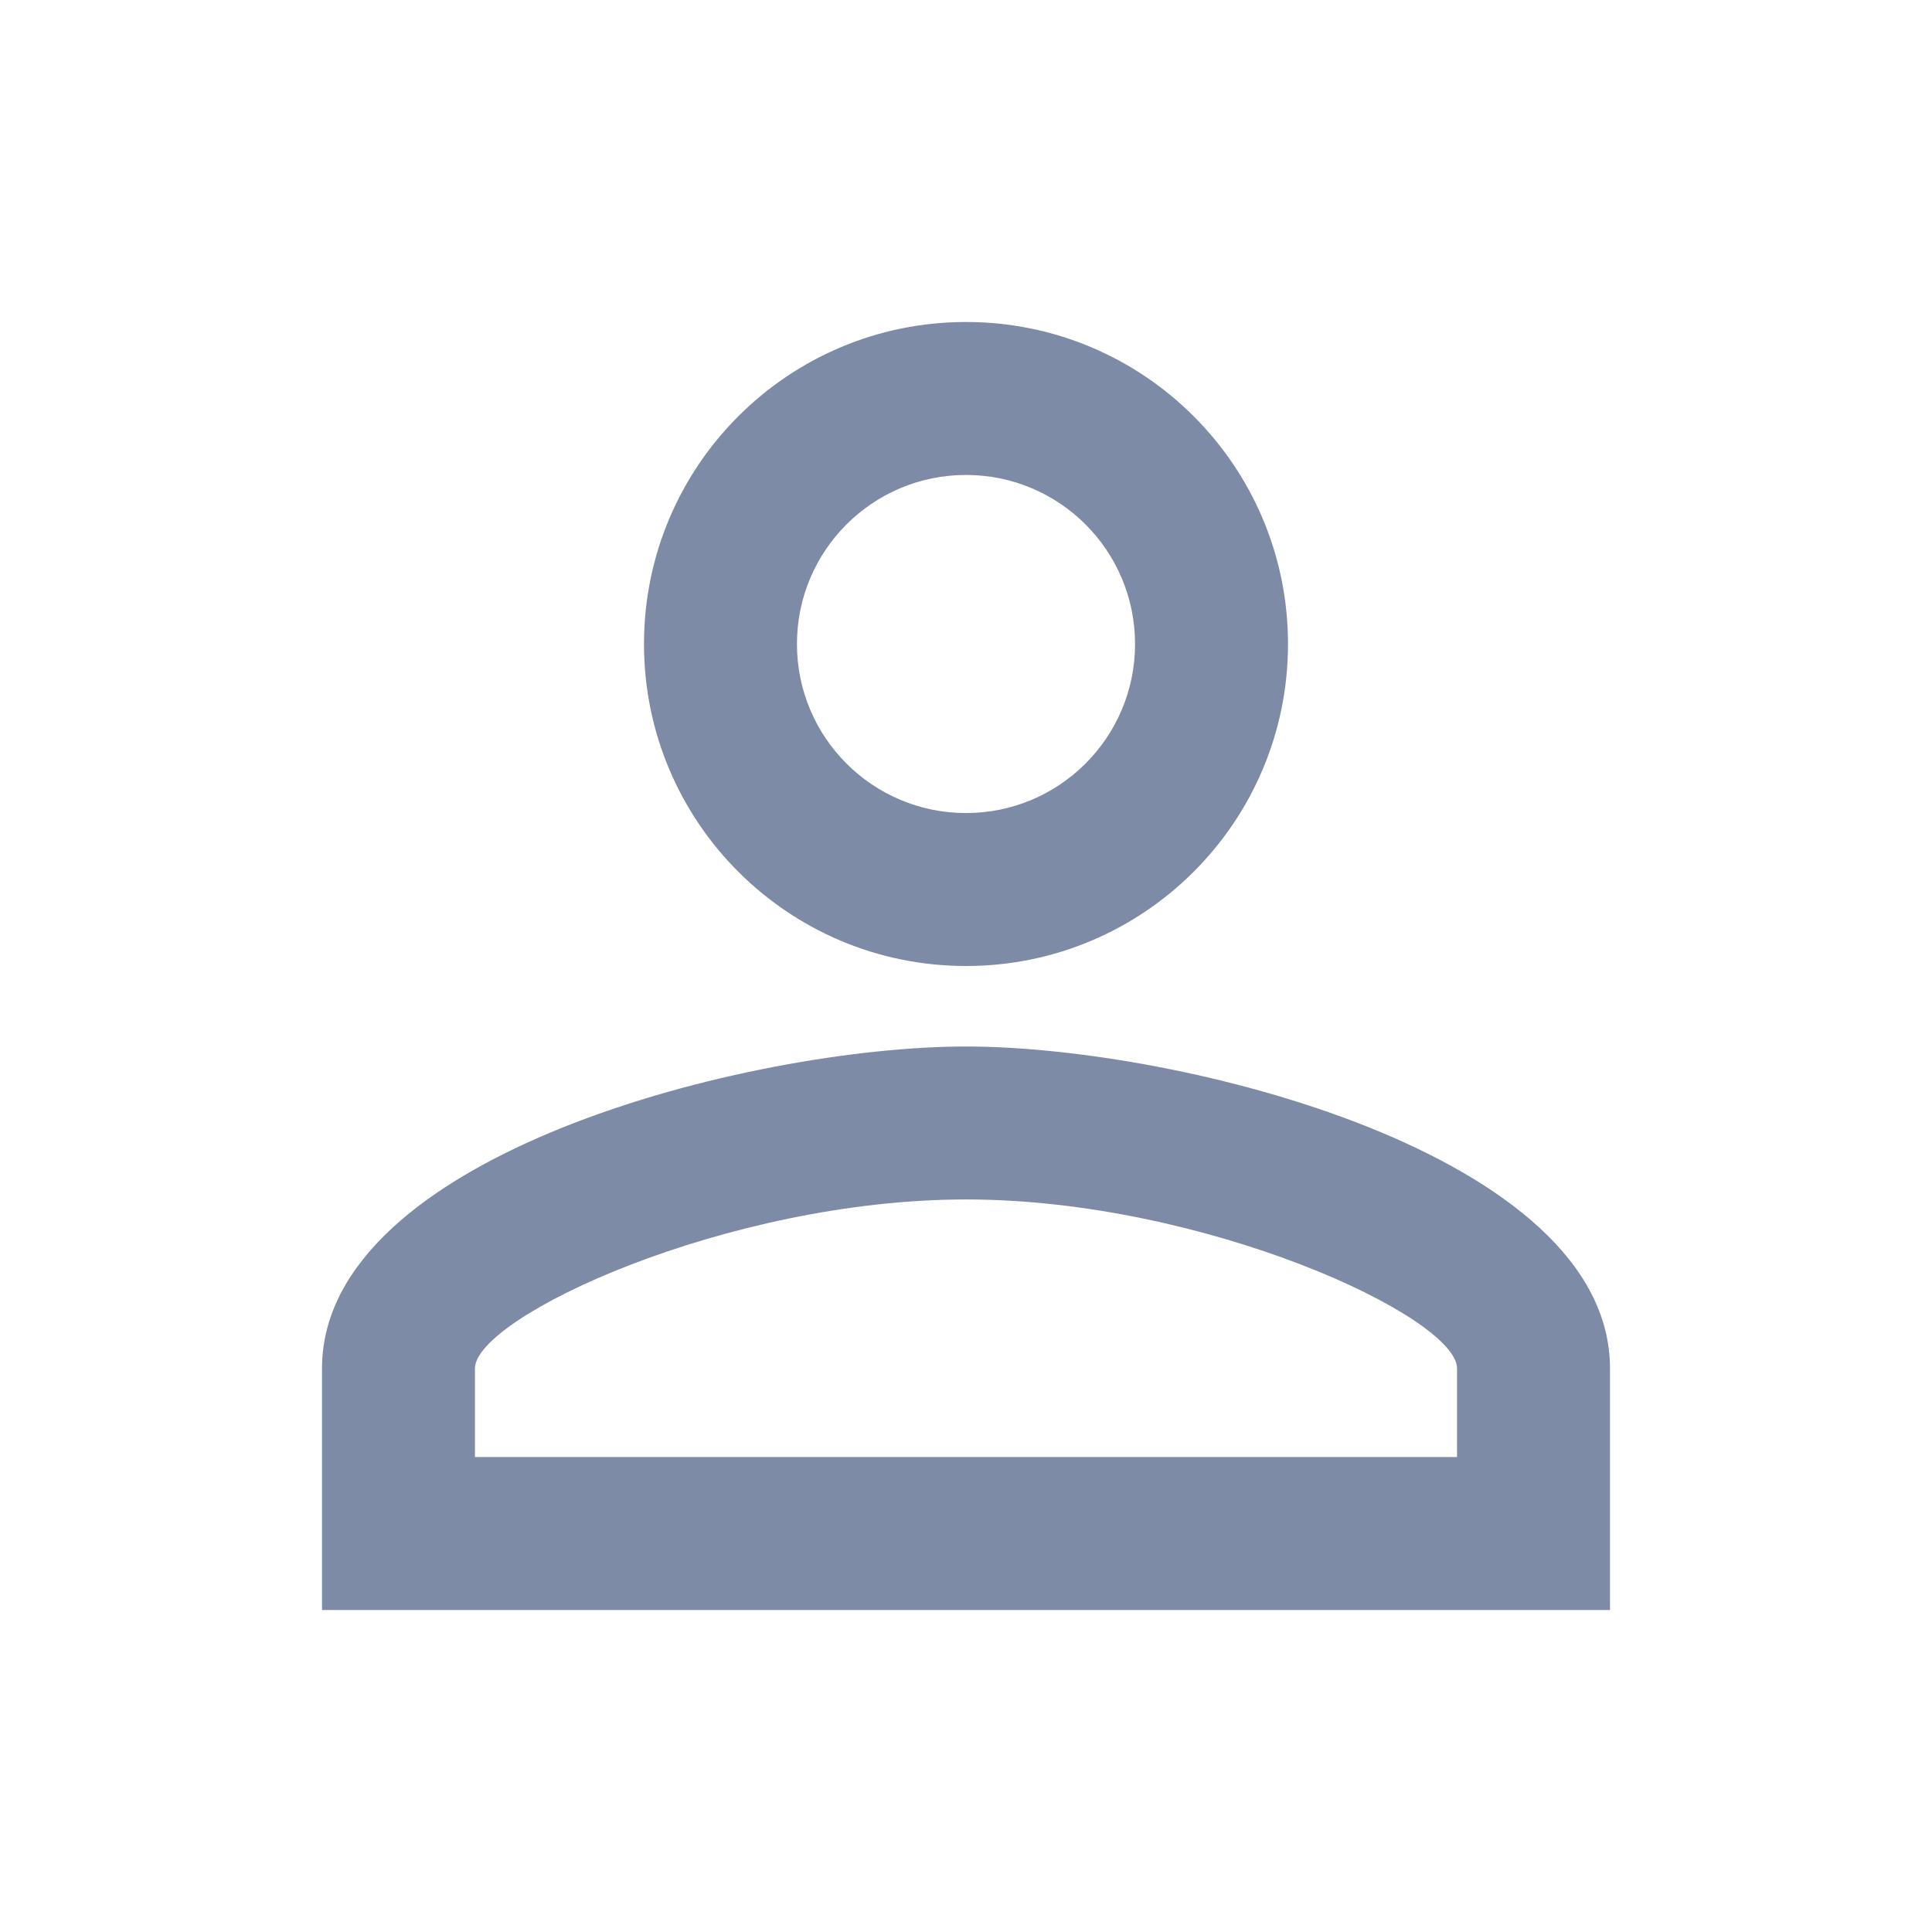<svg xmlns="http://www.w3.org/2000/svg" width="24" height="24" fill="none" viewBox="0 0 24 24">
    <path fill="#7D8BA7" fill-rule="evenodd" d="M12 5.9c1.16 0 2.1.94 2.1 2.1 0 1.16-.94 2.1-2.1 2.1-1.16 0-2.1-.94-2.1-2.1 0-1.16.94-2.1 2.1-2.1zm0 9c2.97 0 6.1 1.46 6.1 2.1v1.1H5.9V17c0-.64 3.13-2.1 6.1-2.1zM12 4C9.79 4 8 5.79 8 8s1.79 4 4 4 4-1.79 4-4-1.79-4-4-4zm0 9c-2.67 0-8 1.34-8 4v3h16v-3c0-2.66-5.33-4-8-4z" clip-rule="evenodd"/>
</svg>
